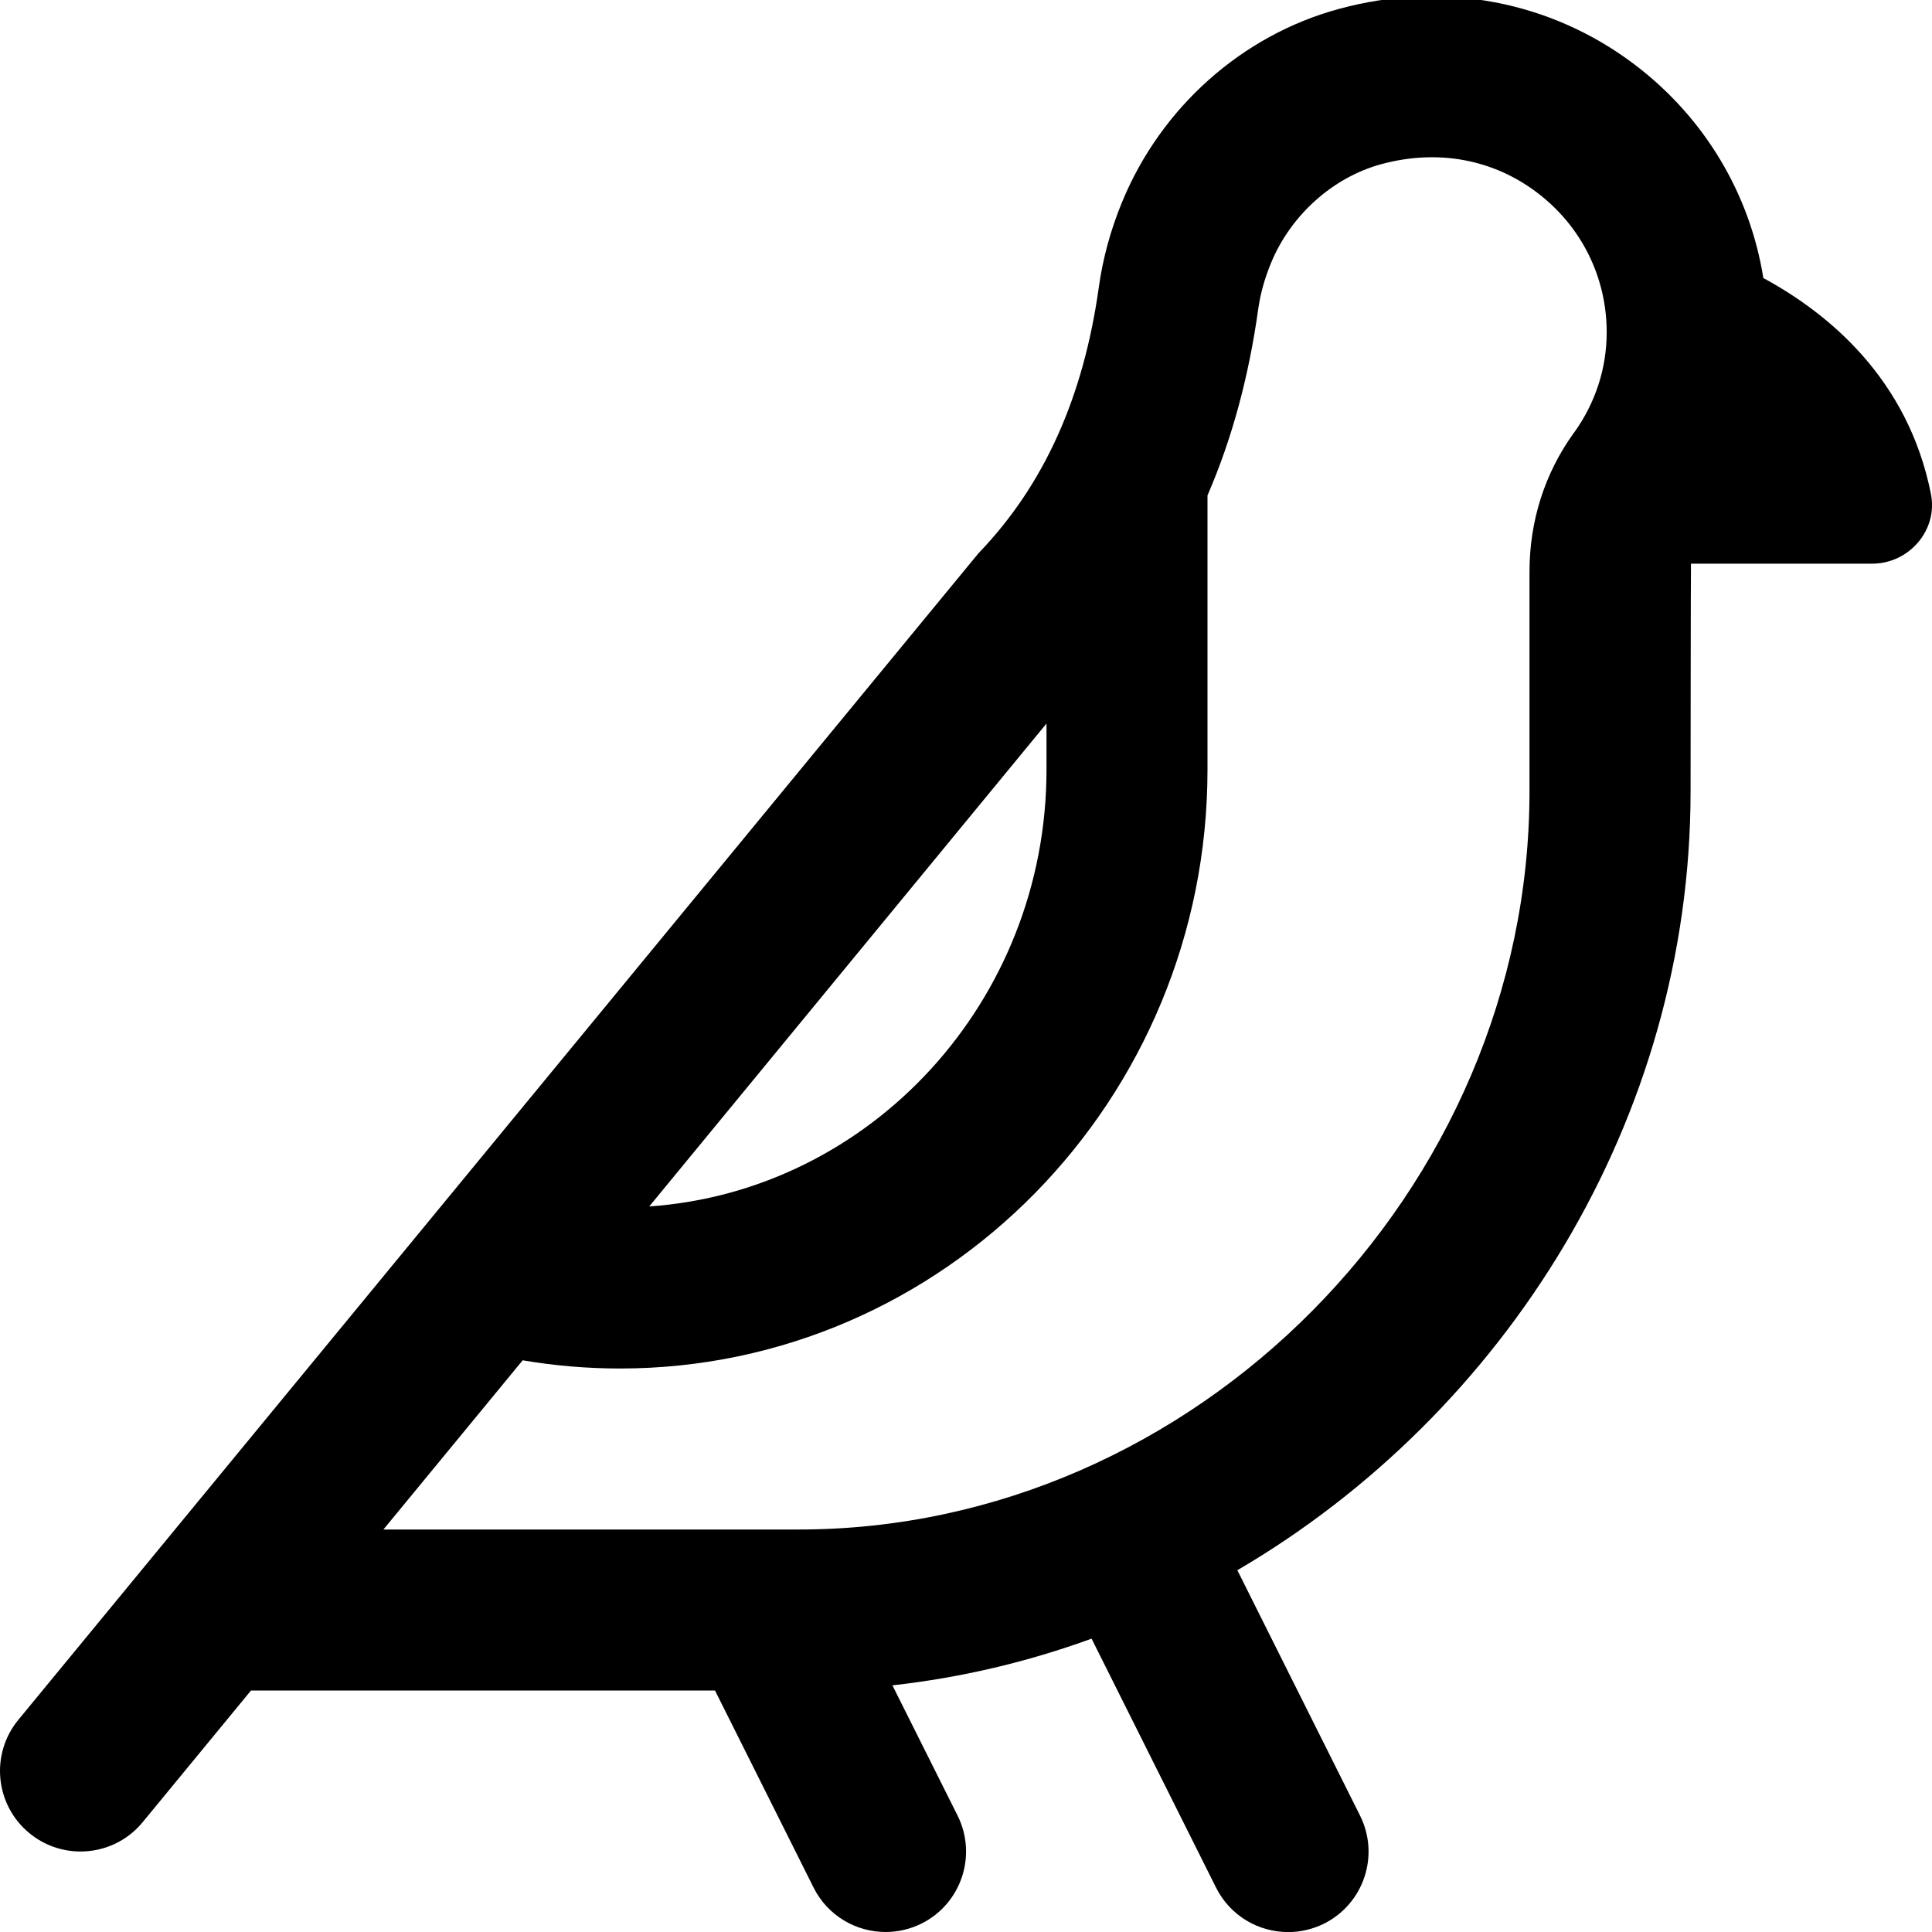<?xml version="1.0" encoding="UTF-8"?>
<svg xmlns="http://www.w3.org/2000/svg" id="Layer_1" data-name="Layer 1" viewBox="0 0 24 24">
  <path d="m23.987,6.137c-.284-1.431-1.273-2.245-2.082-2.683-.168-1.046-.726-1.985-1.587-2.643C19.273.013,17.93-.244,16.632.111c-1.205.327-2.211,1.225-2.694,2.401-.143.347-.239.703-.288,1.055-.19,1.362-.676,2.455-1.496,3.307L.228,21.364c-.351.427-.29,1.057.137,1.408.186.153.411.228.635.228.289,0,.575-.124.772-.364l1.346-1.636h5.764l1.224,2.447c.175.351.528.553.896.553.15,0,.303-.034.446-.105.494-.247.694-.848.447-1.342l-.809-1.617c.854-.095,1.683-.292,2.474-.58l1.546,3.092c.175.351.528.553.896.553.15,0,.303-.034.446-.105.494-.247.694-.848.447-1.342l-1.524-3.048c3.332-1.951,5.63-5.601,5.63-9.676,0,0,.002-2.795.005-2.828h2.253c.455,0,.817-.417.728-.863Zm-10.987,2.851v.574c0,2.873-2.182,5.233-4.935,5.425l4.935-5.999Zm6.551-3.611c-.361.499-.551,1.095-.551,1.723v2.728c0,4.972-4.156,9.172-9.076,9.172h-5.161l1.73-2.102c.397.068.803.102,1.209.102,4.024,0,7.298-3.337,7.298-7.438v-3.408c.302-.696.512-1.468.63-2.313.026-.188.079-.379.158-.571.244-.596.769-1.067,1.369-1.23.701-.191,1.393-.064,1.946.359.544.416.856,1.046.856,1.729,0,.449-.141.88-.407,1.249Z"/>
</svg>

